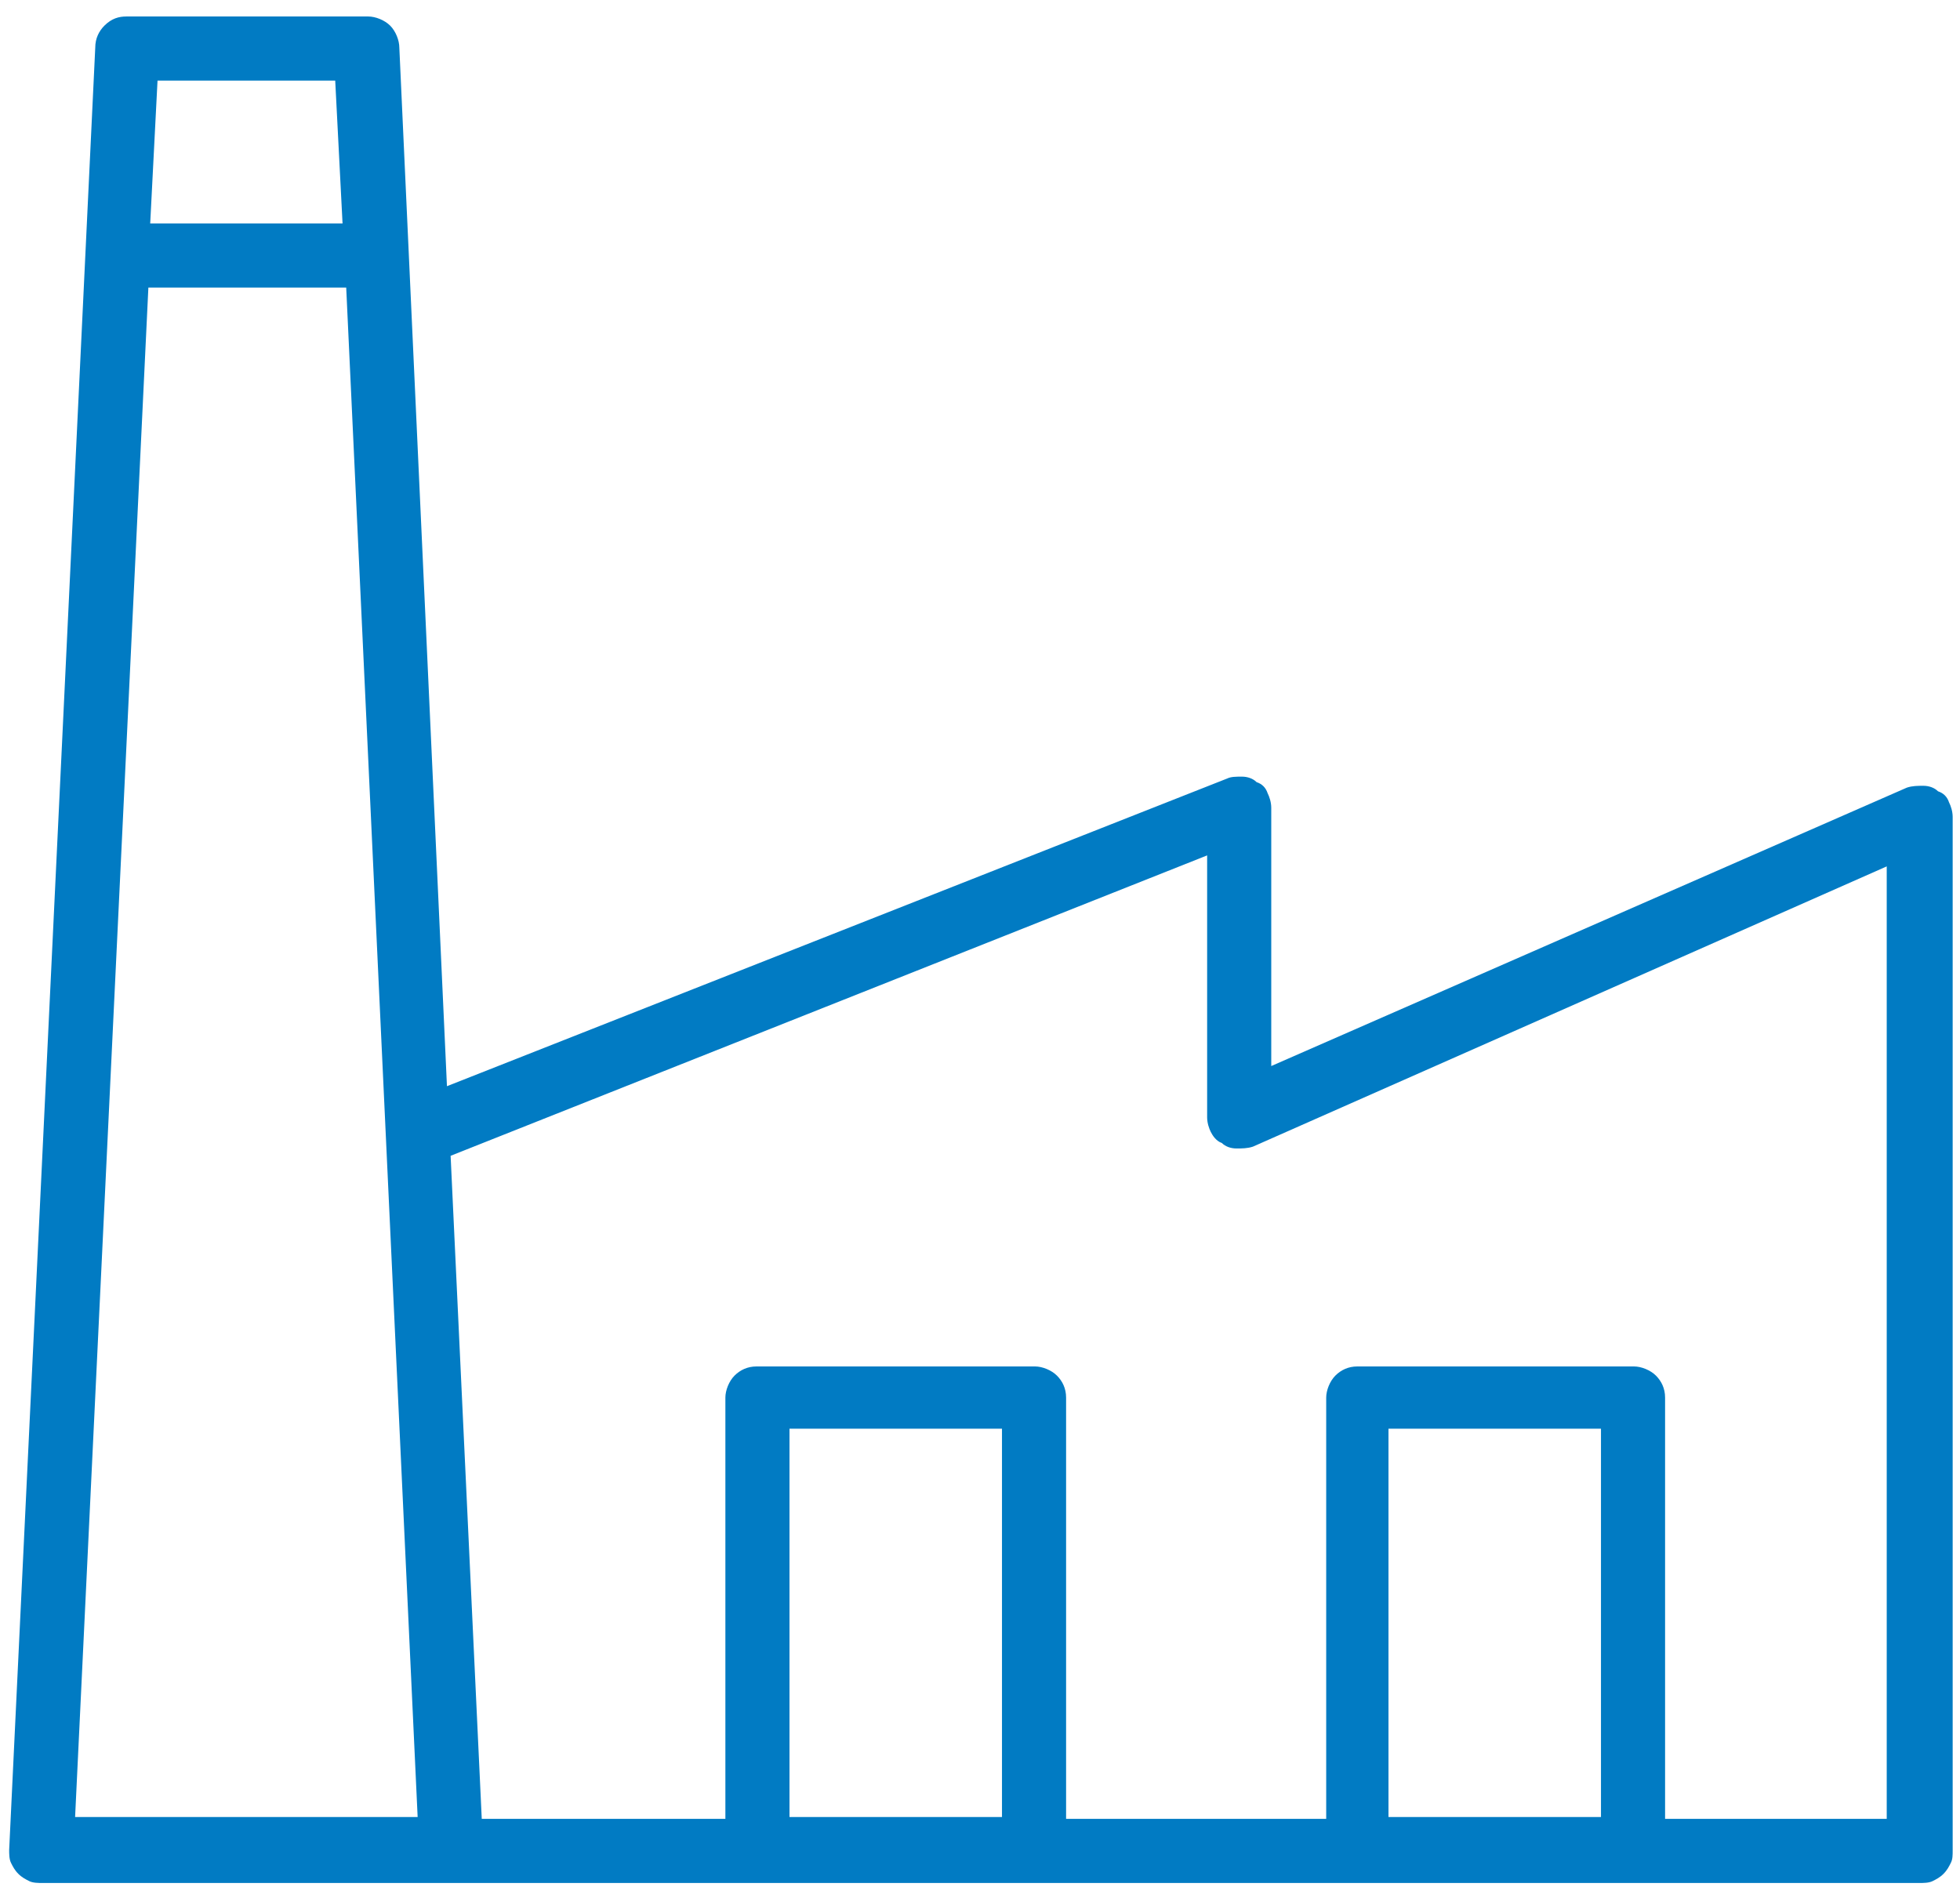 <?xml version="1.0" encoding="UTF-8"?> <svg xmlns="http://www.w3.org/2000/svg" xmlns:xlink="http://www.w3.org/1999/xlink" version="1.1" id="Layer_1" x="0px" y="0px" viewBox="0 0 107 103" style="enable-background:new 0 0 107 103;" xml:space="preserve"> <style type="text/css"> .st0{fill:#017BC3;} </style> <path class="st0" d="M6.9,0.9C6.5,0.9,6.1,1,5.7,1.4C5.4,1.7,5.2,2.1,5.2,2.6L0.5,101c0,0.2,0,0.5,0.1,0.7c0.1,0.2,0.2,0.4,0.4,0.6 c0.2,0.2,0.4,0.3,0.6,0.4s0.5,0.1,0.7,0.1h22.3h49.5h15.1h15.6c0.2,0,0.5,0,0.7-0.1c0.2-0.1,0.4-0.2,0.6-0.4 c0.2-0.2,0.3-0.4,0.4-0.6c0.1-0.2,0.1-0.4,0.1-0.7V65V44.6c0-0.3-0.1-0.6-0.2-0.8c-0.1-0.3-0.3-0.5-0.6-0.6 c-0.2-0.2-0.5-0.3-0.8-0.3c-0.3,0-0.6,0-0.9,0.1L69.4,58.2V44.1c0-0.3-0.1-0.6-0.2-0.8c-0.1-0.3-0.3-0.5-0.6-0.6 c-0.2-0.2-0.5-0.3-0.8-0.3c-0.3,0-0.6,0-0.8,0.1L24.4,59.3L21.8,2.6c0-0.4-0.2-0.9-0.5-1.2c-0.3-0.3-0.8-0.5-1.2-0.5H6.9z M8.6,4.4 h9.7l0.4,7.8H8.2L8.6,4.4z M8.1,15.7h10.8l3.9,83.5H4.1L8.1,15.7z M65.9,46.7v14.3c0,0.3,0.1,0.6,0.2,0.8s0.3,0.5,0.6,0.6 c0.2,0.2,0.5,0.3,0.8,0.3c0.3,0,0.6,0,0.9-0.1L103,47.3V65v34.3H90.9v-23c0-0.5-0.2-0.9-0.5-1.2c-0.3-0.3-0.8-0.5-1.2-0.5H74.1 c-0.5,0-0.9,0.2-1.2,0.5c-0.3,0.3-0.5,0.8-0.5,1.2v23H58.2v-23c0-0.5-0.2-0.9-0.5-1.2c-0.3-0.3-0.8-0.5-1.2-0.5H41.3 c-0.5,0-0.9,0.2-1.2,0.5c-0.3,0.3-0.5,0.8-0.5,1.2v23H26.3l-1.7-36.2L65.9,46.7z M43.1,78h11.6v21.2H43.1V78z M75.8,78h11.6v21.2 H75.8V78z"></path> </svg> 